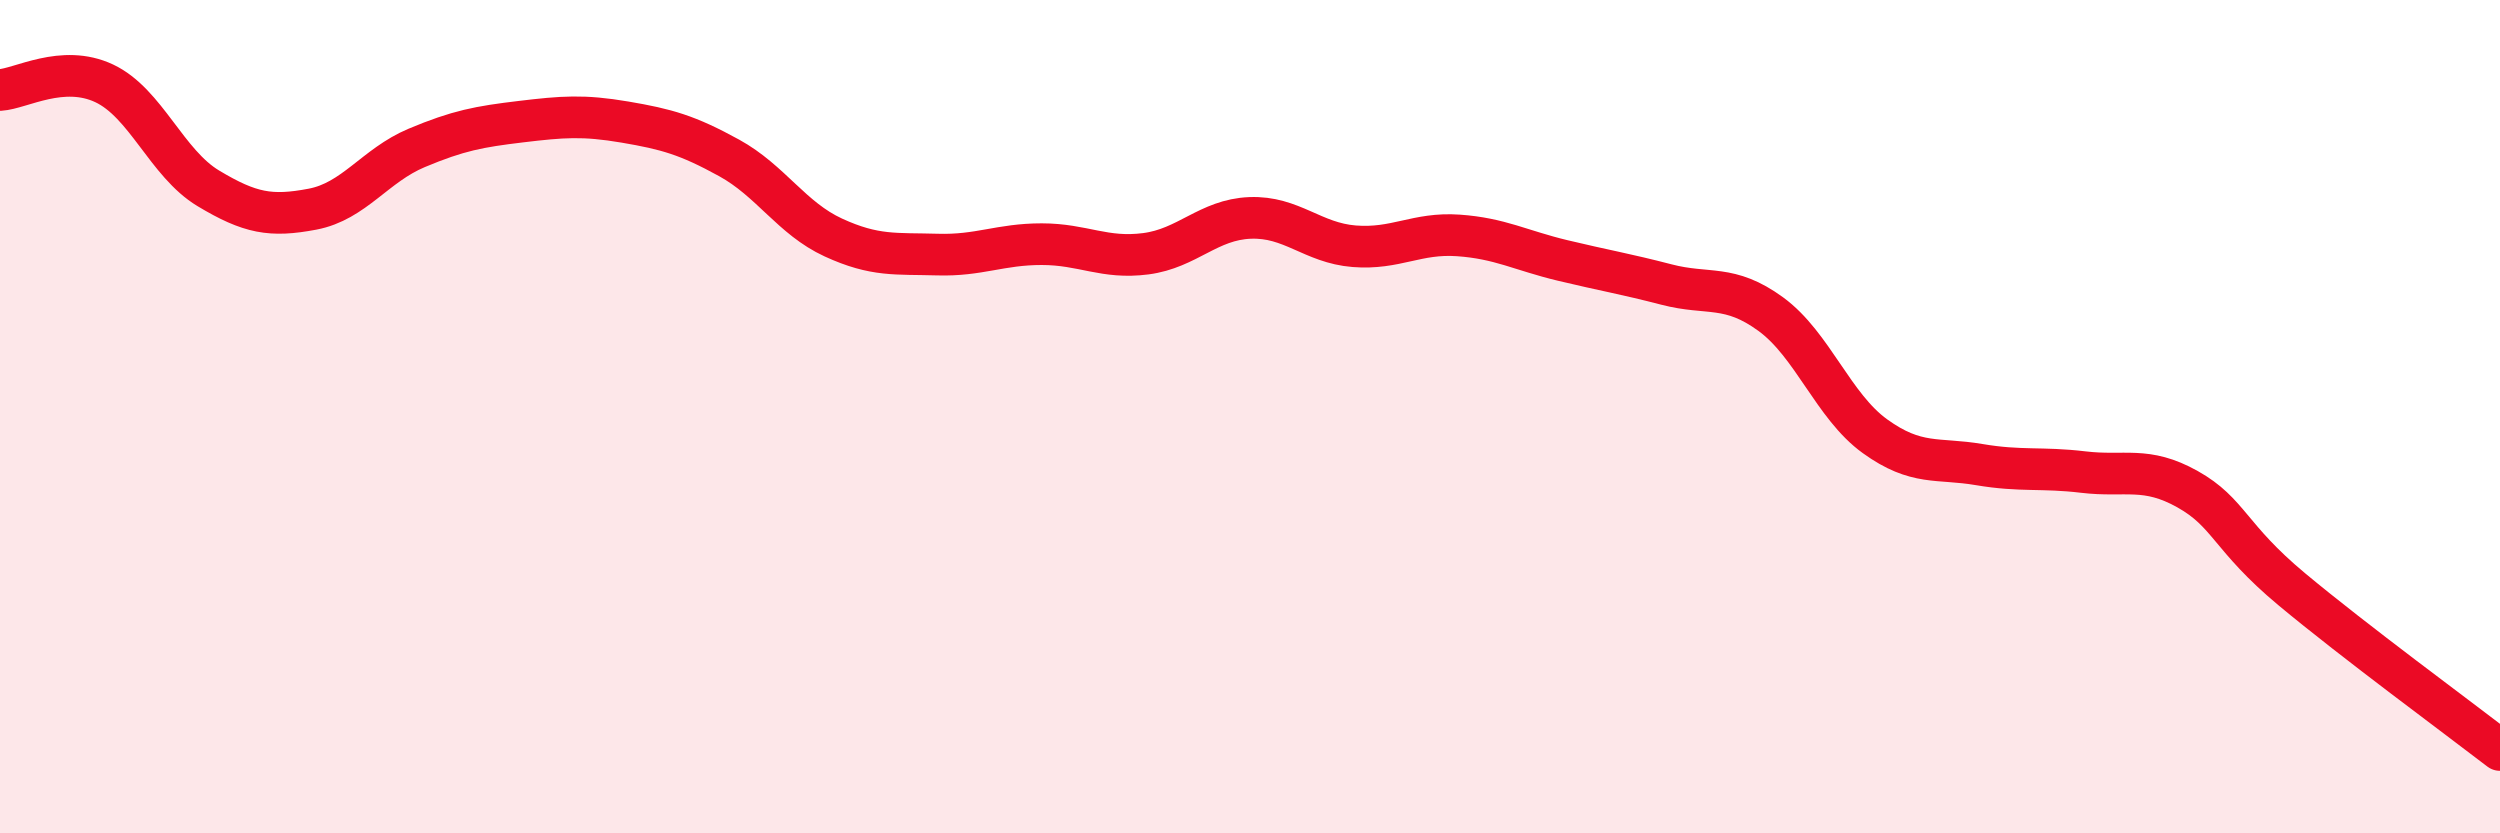
    <svg width="60" height="20" viewBox="0 0 60 20" xmlns="http://www.w3.org/2000/svg">
      <path
        d="M 0,2.16 C 0.5,2.13 1.5,1.53 2.5,2 C 3.5,2.47 4,3.92 5,4.52 C 6,5.12 6.5,5.21 7.5,5.02 C 8.5,4.83 9,3.97 10,3.55 C 11,3.13 11.5,3.04 12.5,2.92 C 13.5,2.8 14,2.76 15,2.93 C 16,3.1 16.5,3.24 17.5,3.79 C 18.5,4.34 19,5.24 20,5.7 C 21,6.16 21.5,6.08 22.5,6.11 C 23.5,6.14 24,5.86 25,5.86 C 26,5.86 26.5,6.22 27.5,6.09 C 28.5,5.96 29,5.27 30,5.23 C 31,5.19 31.5,5.83 32.5,5.91 C 33.5,5.99 34,5.58 35,5.65 C 36,5.72 36.5,6.01 37.5,6.25 C 38.5,6.49 39,6.57 40,6.83 C 41,7.09 41.5,6.81 42.5,7.54 C 43.5,8.27 44,9.75 45,10.47 C 46,11.19 46.5,10.98 47.5,11.15 C 48.5,11.32 49,11.21 50,11.33 C 51,11.45 51.5,11.18 52.5,11.74 C 53.5,12.3 53.5,12.89 55,14.14 C 56.5,15.39 59,17.23 60,18L60 20L0 20Z"
        fill="#EB0A25"
        opacity="0.1"
        stroke-linecap="round"
        stroke-linejoin="round"
      />
      <path
        d="M 0,2.16 C 0.5,2.13 1.5,1.53 2.5,2 C 3.5,2.47 4,3.92 5,4.52 C 6,5.12 6.5,5.21 7.5,5.02 C 8.5,4.83 9,3.97 10,3.55 C 11,3.13 11.5,3.04 12.5,2.92 C 13.5,2.8 14,2.76 15,2.93 C 16,3.1 16.5,3.24 17.5,3.79 C 18.5,4.34 19,5.24 20,5.7 C 21,6.16 21.5,6.08 22.5,6.11 C 23.5,6.14 24,5.86 25,5.86 C 26,5.86 26.5,6.22 27.5,6.09 C 28.5,5.96 29,5.27 30,5.23 C 31,5.19 31.5,5.83 32.5,5.91 C 33.5,5.99 34,5.58 35,5.65 C 36,5.72 36.5,6.01 37.5,6.25 C 38.5,6.49 39,6.57 40,6.83 C 41,7.09 41.5,6.81 42.5,7.54 C 43.5,8.27 44,9.75 45,10.47 C 46,11.19 46.5,10.98 47.5,11.15 C 48.5,11.32 49,11.21 50,11.33 C 51,11.45 51.5,11.18 52.5,11.74 C 53.5,12.3 53.5,12.89 55,14.14 C 56.5,15.39 59,17.23 60,18"
        stroke="#EB0A25"
        stroke-width="1"
        fill="none"
        stroke-linecap="round"
        stroke-linejoin="round"
      />
    </svg>
  